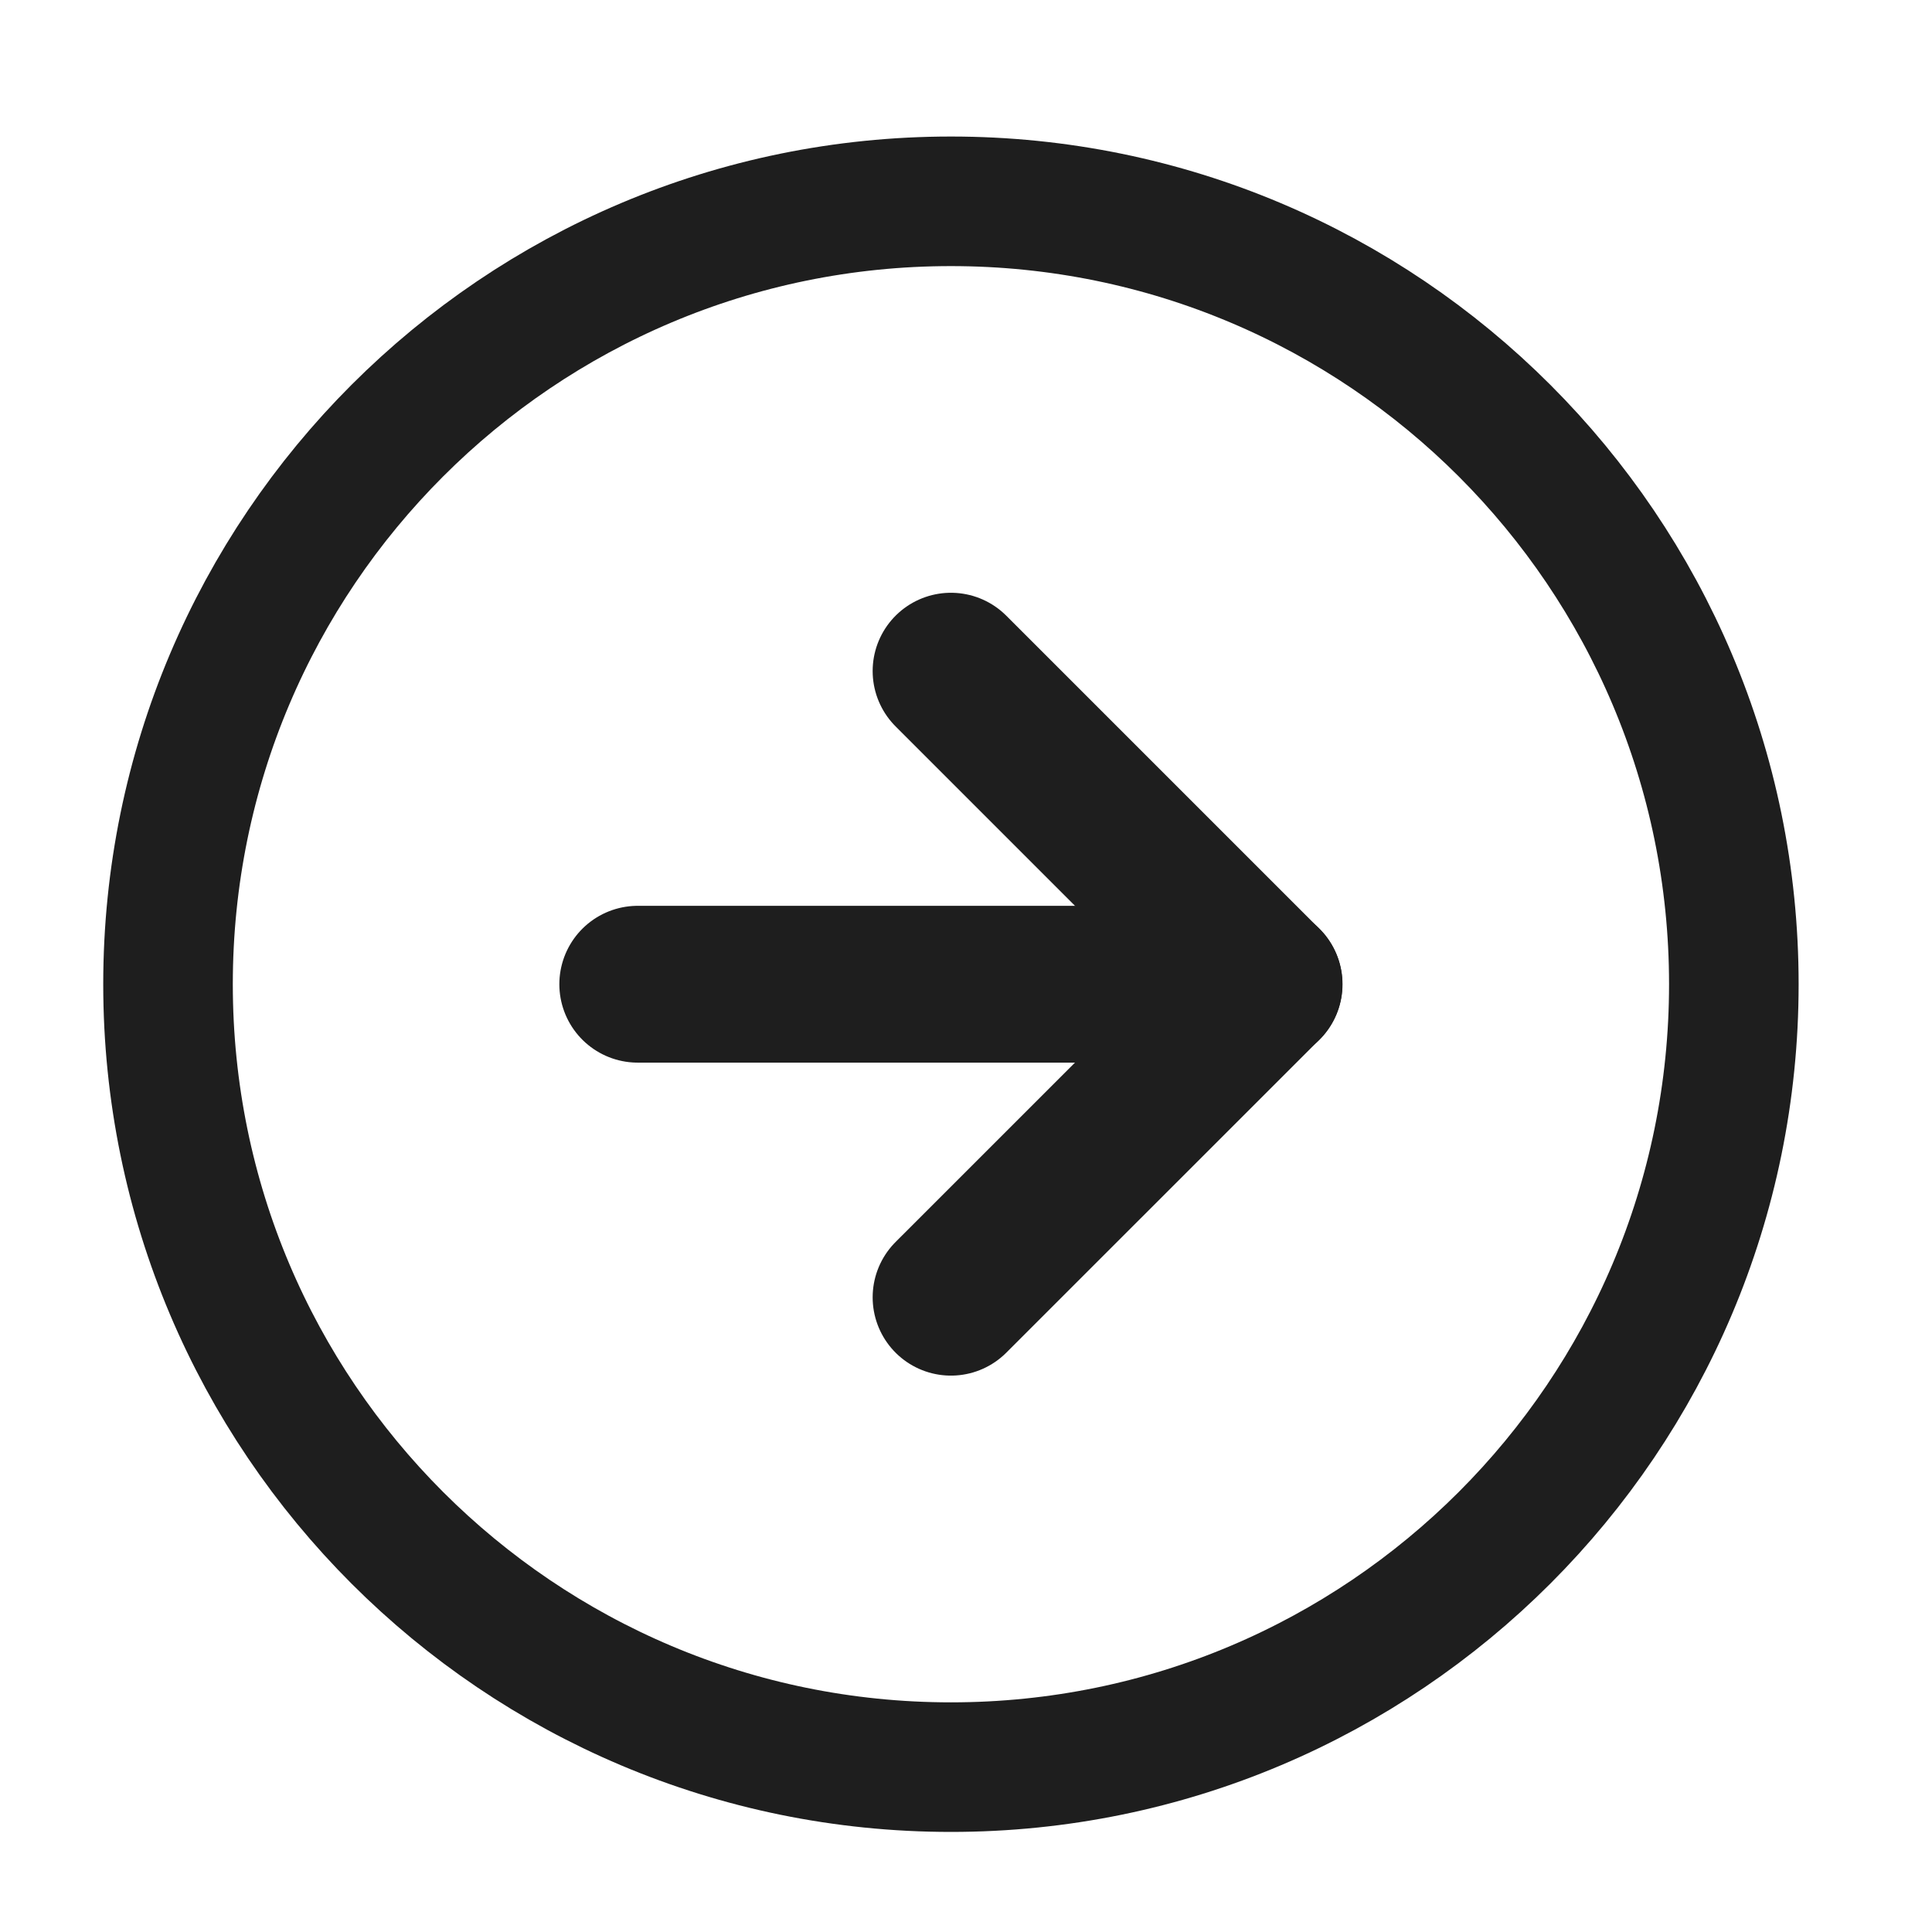 <svg width="30" height="30" viewBox="0 0 30 30" fill="none" xmlns="http://www.w3.org/2000/svg">
<g clip-path="url(#clip0_6727_10817)">
<path d="M14.766 27.44C21.48 27.44 26.923 21.997 26.923 15.283C26.923 8.569 21.48 3.126 14.766 3.126C8.052 3.126 2.609 8.569 2.609 15.283C2.609 21.997 8.052 27.44 14.766 27.44Z" stroke="#1E1E1E" stroke-width="2.012" stroke-linecap="round" stroke-linejoin="round"/>
<path d="M14.766 20.145L19.629 15.283L14.766 10.42" stroke="#1E1E1E" stroke-width="2.431" stroke-linecap="round" stroke-linejoin="round"/>
<path d="M9.903 15.283H19.629" stroke="#1E1E1E" stroke-width="2.435" stroke-linecap="round" stroke-linejoin="round"/>
</g>
<defs>
<clipPath id="clip0_6727_10817">
<rect width="29.177" height="29.177" fill="white" transform="translate(0.177 0.694)"/>
</clipPath>
</defs>
</svg>
